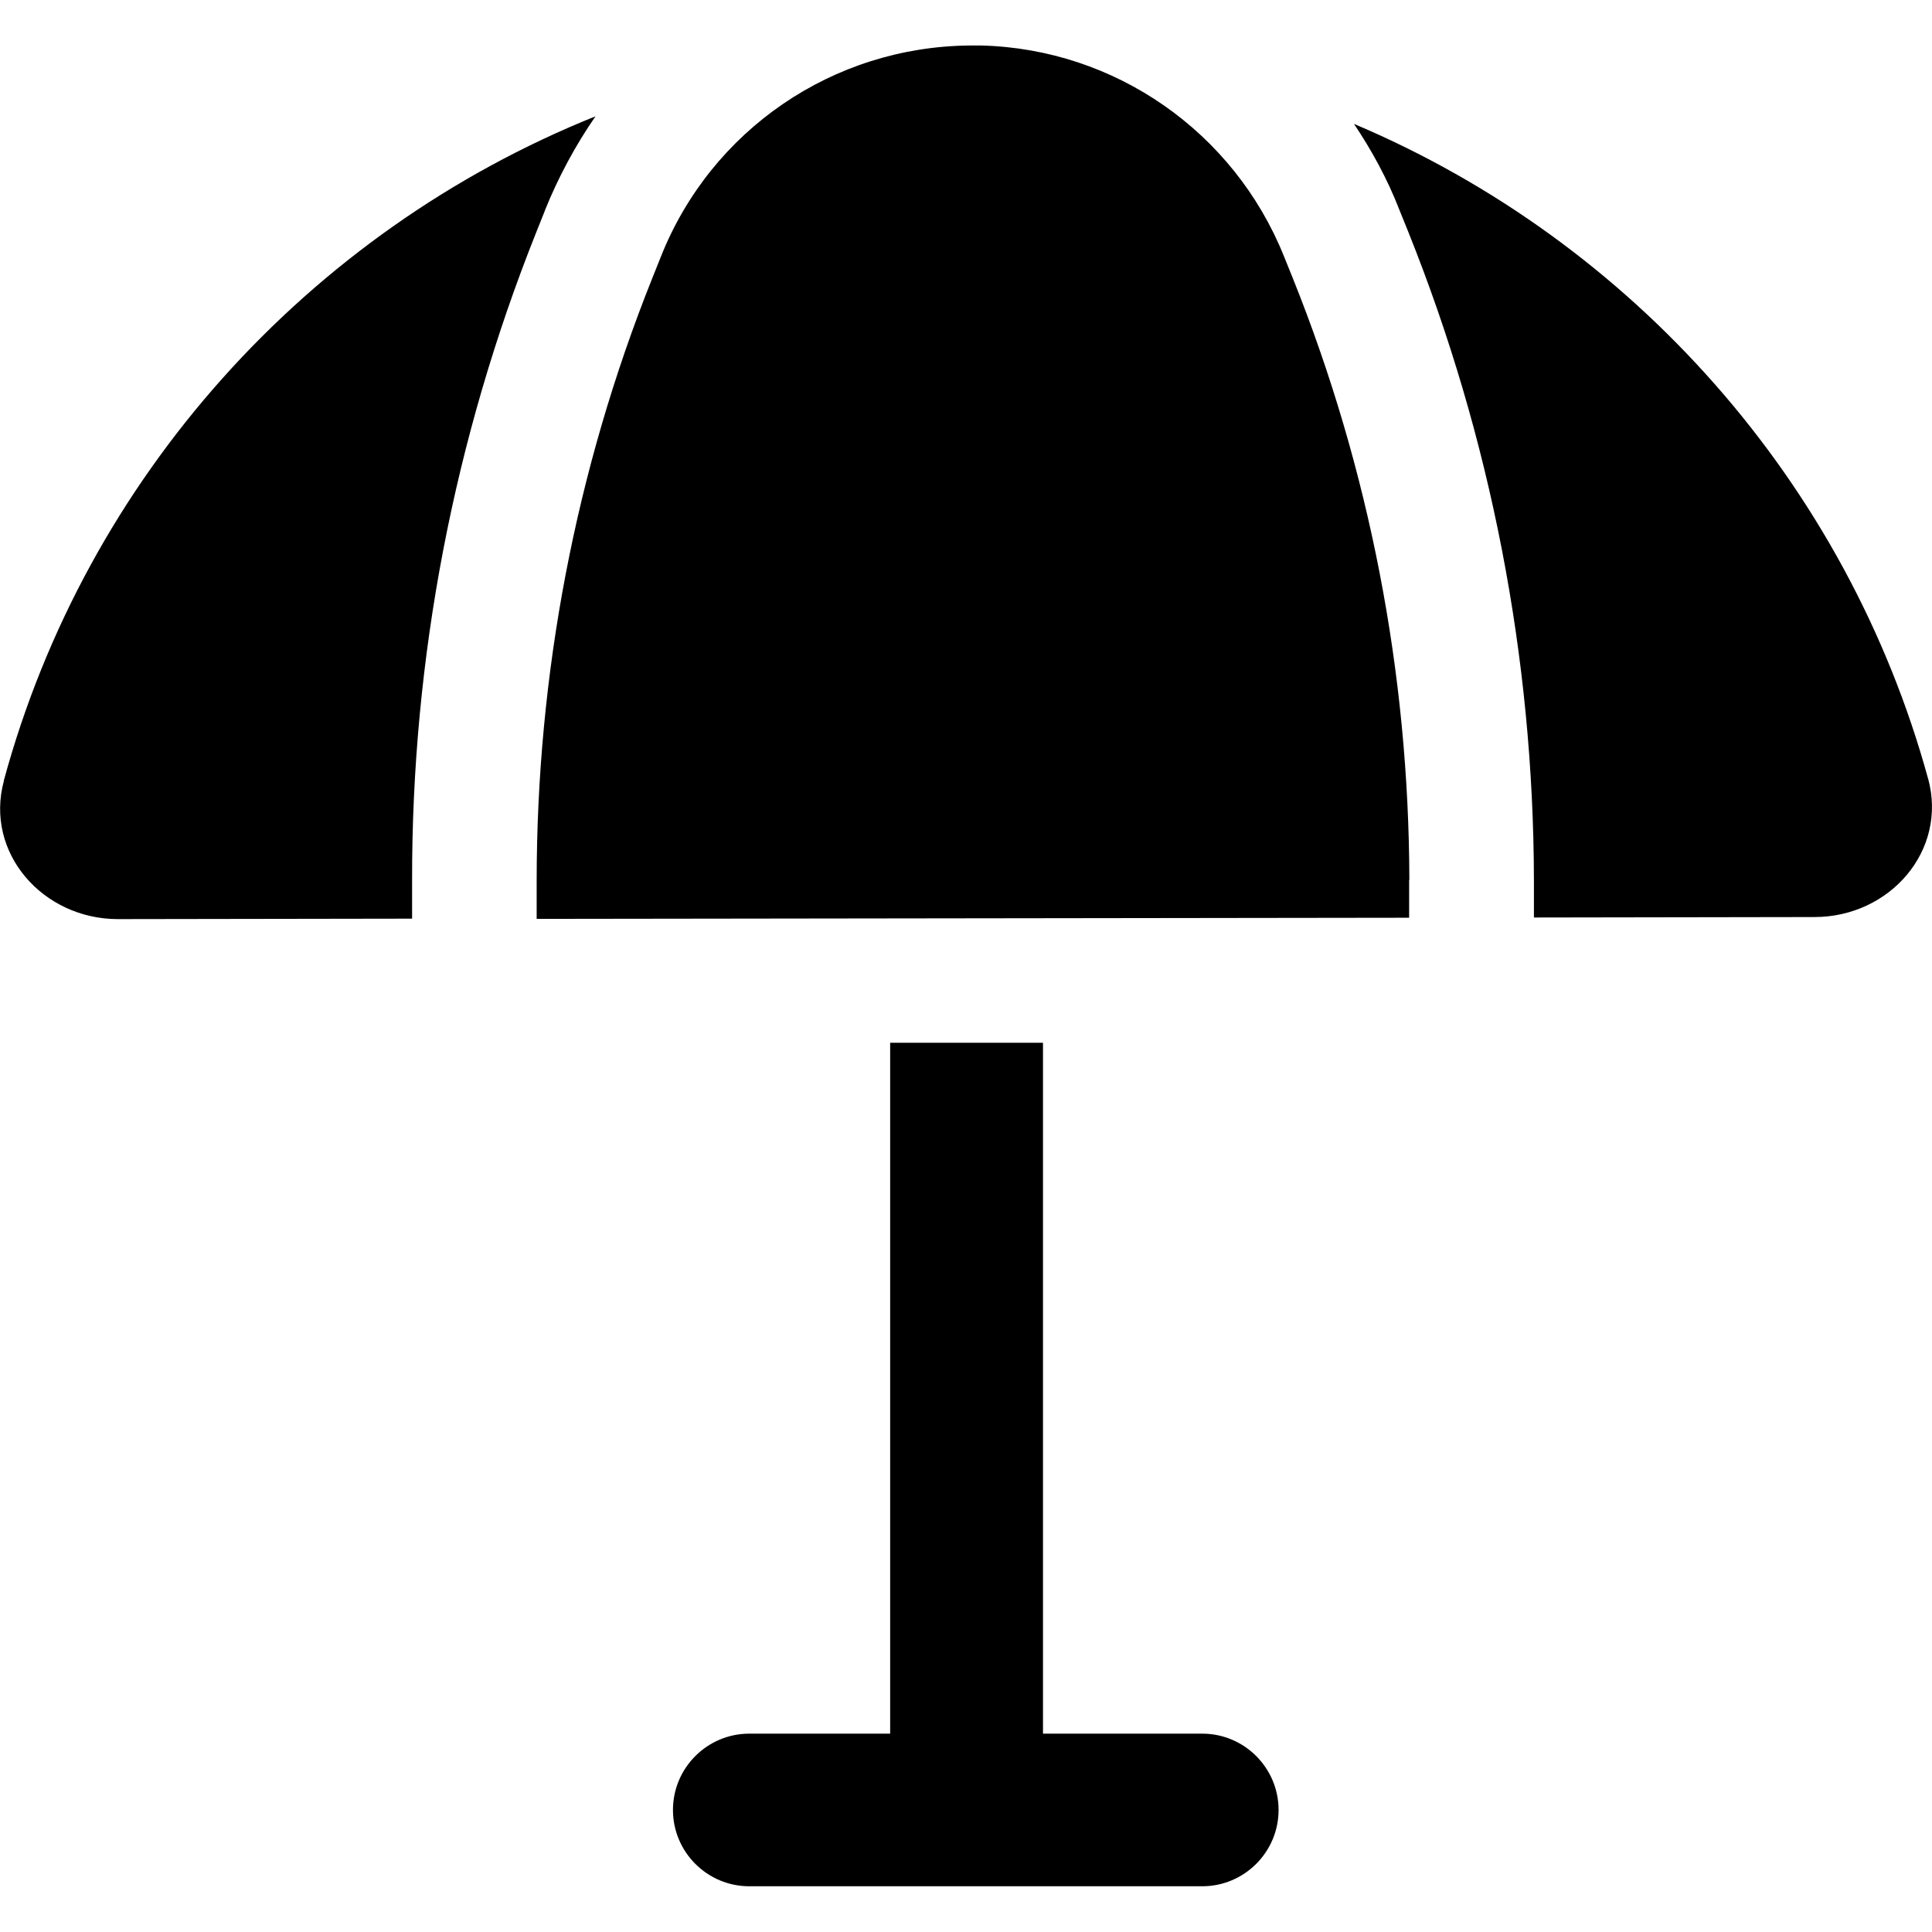 <?xml version="1.0" encoding="UTF-8"?><svg id="Ebene_2" xmlns="http://www.w3.org/2000/svg" viewBox="0 0 84.06 84.05"><defs><style>.cls-1{fill:#000;}.cls-1,.cls-2{stroke-width:0px;}.cls-2{fill:none;}</style></defs><g id="Ebene_2-2"><g id="Ebene_2-2"><g id="Ebene_1-2"><g id="Ebene_2-2-2"><g id="Ebene_1-2-2"><rect class="cls-2" x="0" width="84.05" height="84.05"/></g></g></g></g><g id="Ebene_1-2-2"><path class="cls-1" d="M61.31,38.29v1.64l-37.96.05v-1.64c0-8.98,1.69-17.88,5.02-26.21l.38-.95c2.19-5.53,7.5-9.15,13.44-9.2.17,0,.34,0,.51,0,5.81.15,10.98,3.75,13.16,9.16h0l.38.94c3.35,8.34,5.06,17.22,5.08,26.2h0ZM23.71,9.15c.59-1.46,1.33-2.83,2.2-4.09C13.39,10.09,3.75,20.78.17,33.95v.02c-.85,3.14,1.7,6.02,4.96,6.02l12.8-.02v-1.64c-.02-9.67,1.82-19.25,5.4-28.22l.38-.95h0ZM83.89,33.88c-3.53-12.87-12.85-23.36-24.98-28.49.78,1.16,1.46,2.41,1.98,3.75l.38.94c3.6,8.97,5.45,18.54,5.47,28.2v1.64l12.21-.02c3.26,0,5.8-2.88,4.94-6.03h0ZM52.31,75.43h-6.93v-30.06h-6.65v30.06h-6.13c-1.83,0-3.32,1.49-3.32,3.32s1.49,3.32,3.32,3.32h19.71c1.83,0,3.32-1.49,3.32-3.32s-1.49-3.32-3.32-3.32Z"/></g></g></svg>